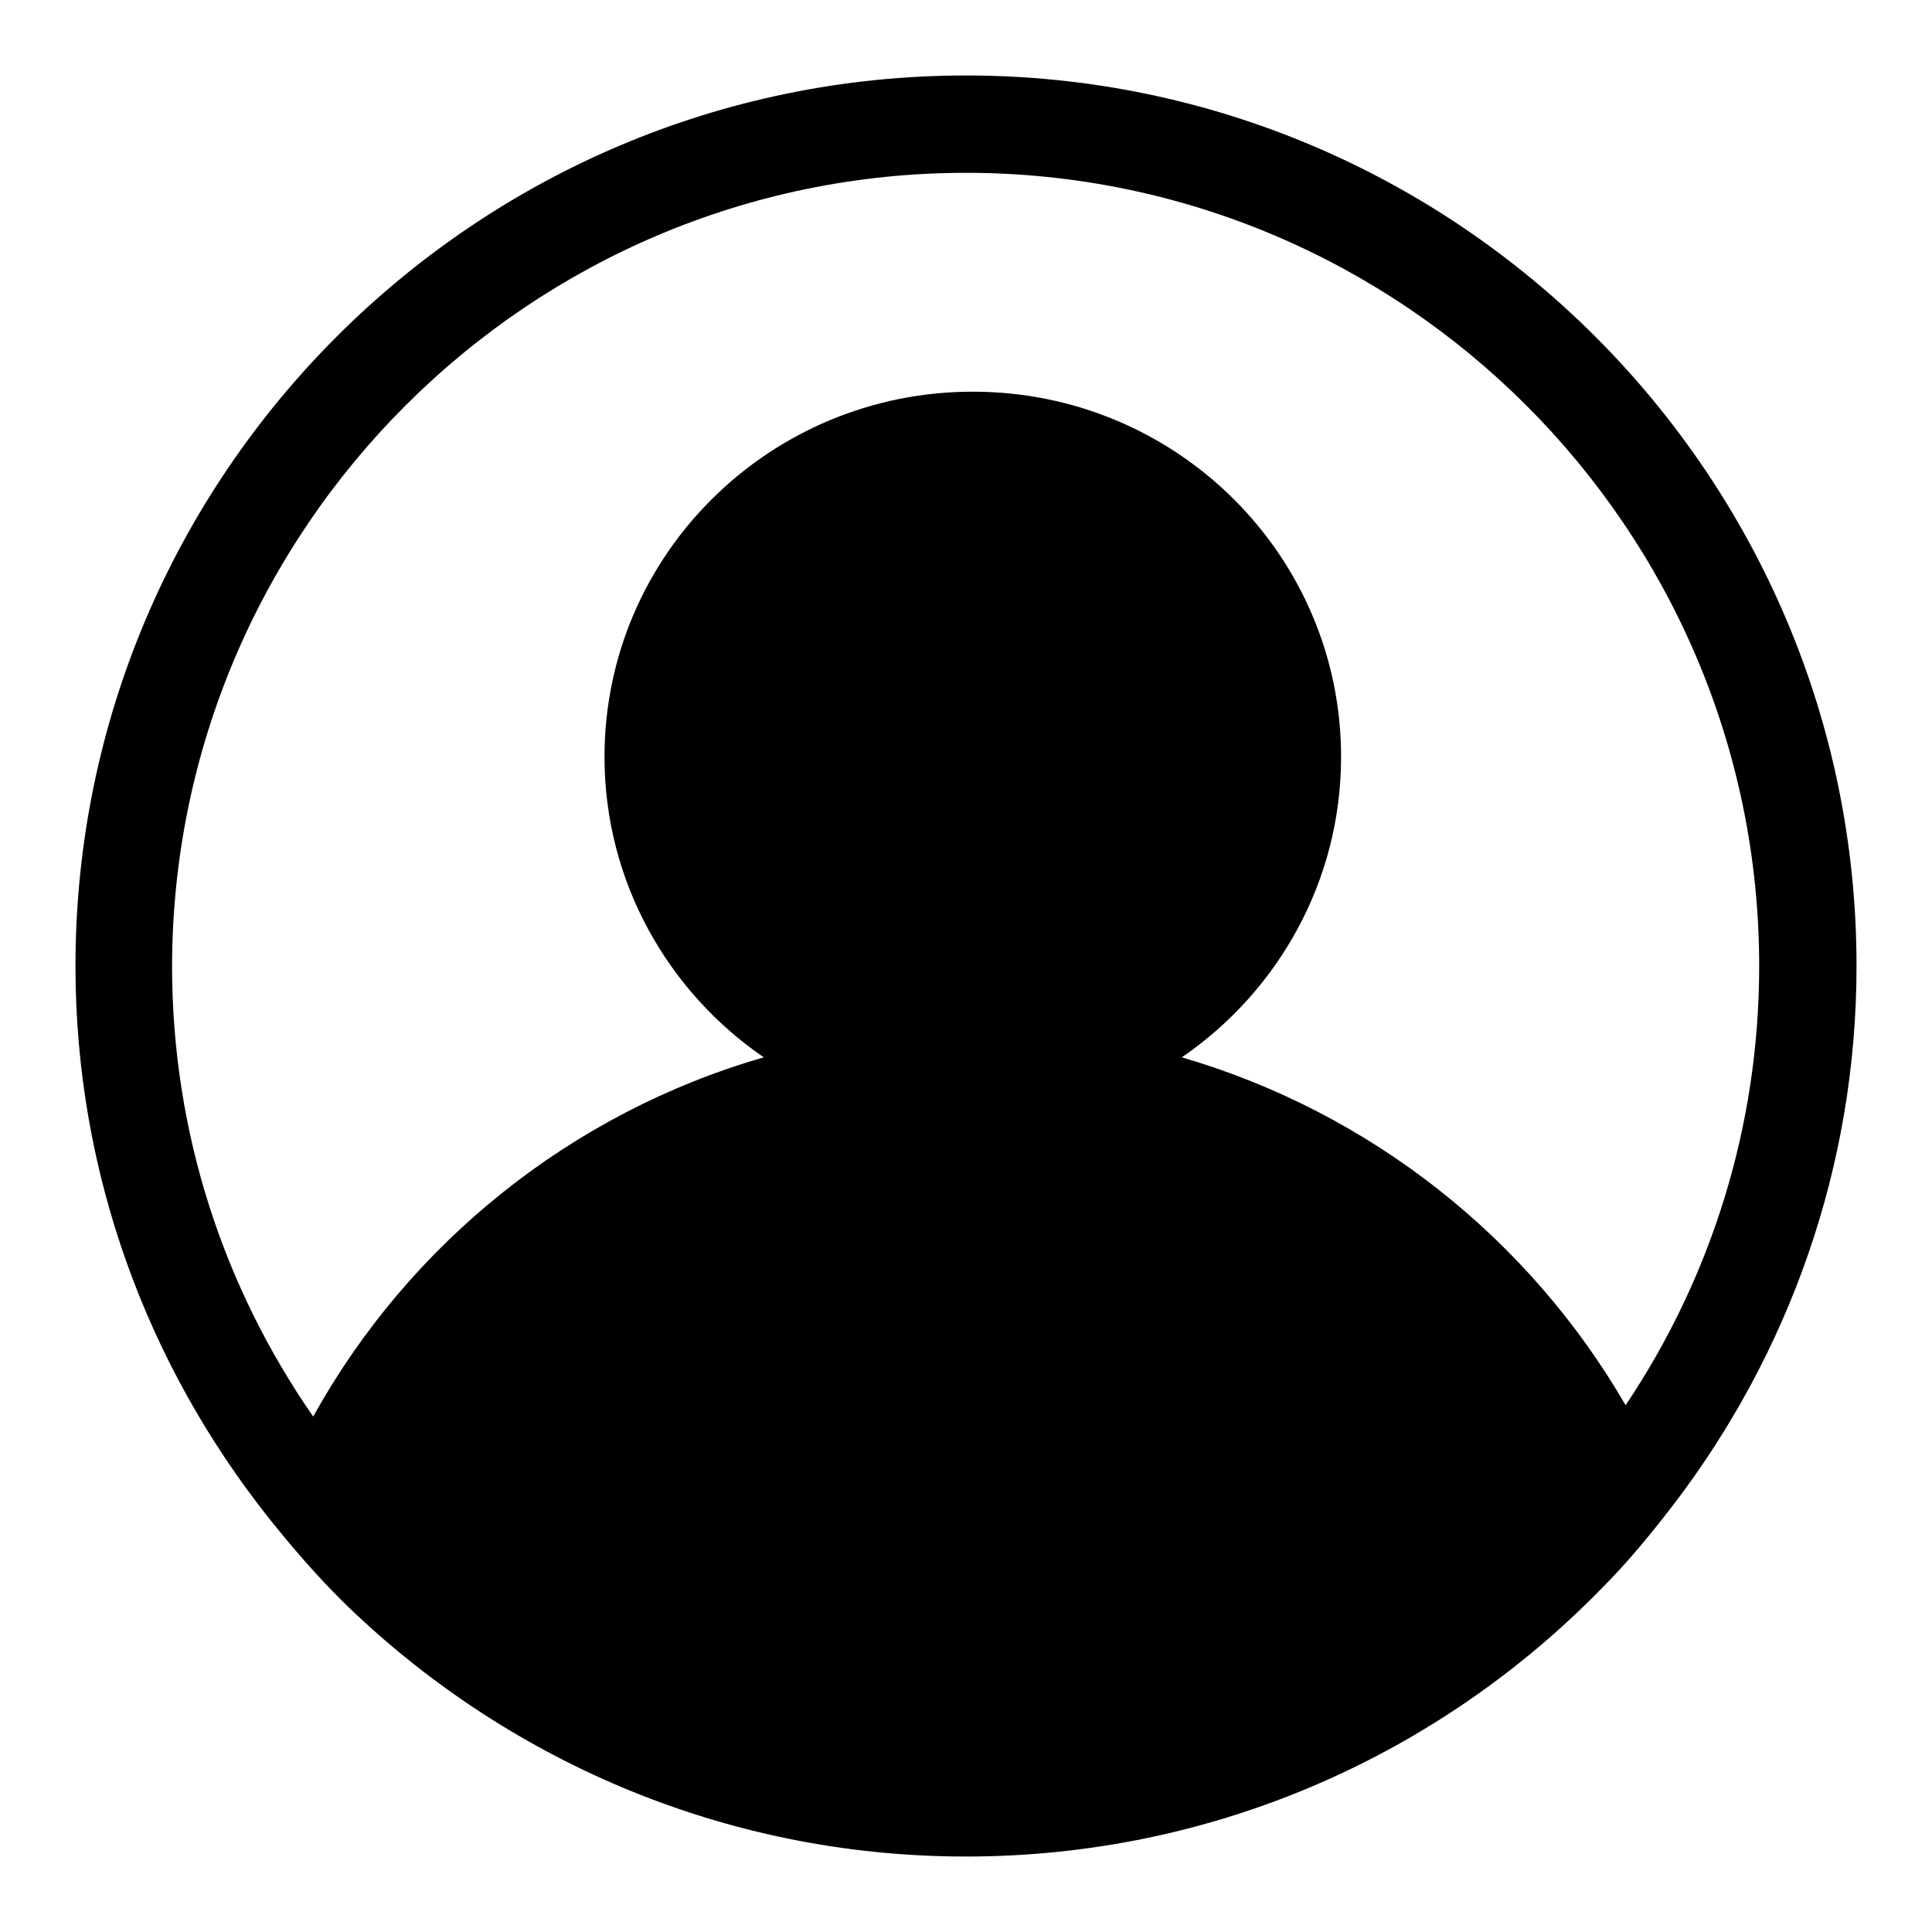 <?xml version="1.0" encoding="utf-8"?>
<!-- Svg Vector Icons : http://www.onlinewebfonts.com/icon -->
<!DOCTYPE svg PUBLIC "-//W3C//DTD SVG 1.1//EN" "http://www.w3.org/Graphics/SVG/1.1/DTD/svg11.dtd">
<svg version="1.1" xmlns="http://www.w3.org/2000/svg" xmlns:xlink="http://www.w3.org/1999/xlink" x="0px" y="0px" viewBox="0 0 256 256" enable-background="new 0 0 256 256" xml:space="preserve">
<g><g><path fill="#000000" d="M128,10C63,10,10,62.9,10,128c0,27.6,9.6,52.9,25.5,73c3.1,3.9,6.3,7.6,9.8,11.1C66.6,233,95.8,246,128,246c33,0,62.8-13.6,84.2-35.5c3.5-3.5,6.6-7.3,9.6-11.2c15.1-19.8,24.2-44.5,24.2-71.3C246,62.9,193,10,128,10z M215.4,186.2c-12.8-22.1-33.8-38.8-58.8-46.1c12.7-8.7,21.1-23.3,21.1-39.8c0-26.7-21.8-48.4-48.8-48.4c-26.9,0-48.8,21.6-48.8,48.4c0,16.5,8.4,31.1,21.1,39.8c-25.6,7.4-47,24.7-59.7,47.6c-11.8-17-18.7-37.5-18.7-59.7C22.9,70.1,70.1,22.9,128,22.9c57.9,0,105.1,47.2,105.1,105.1C233.1,149.5,226.6,169.5,215.4,186.2z"/></g></g>
</svg>